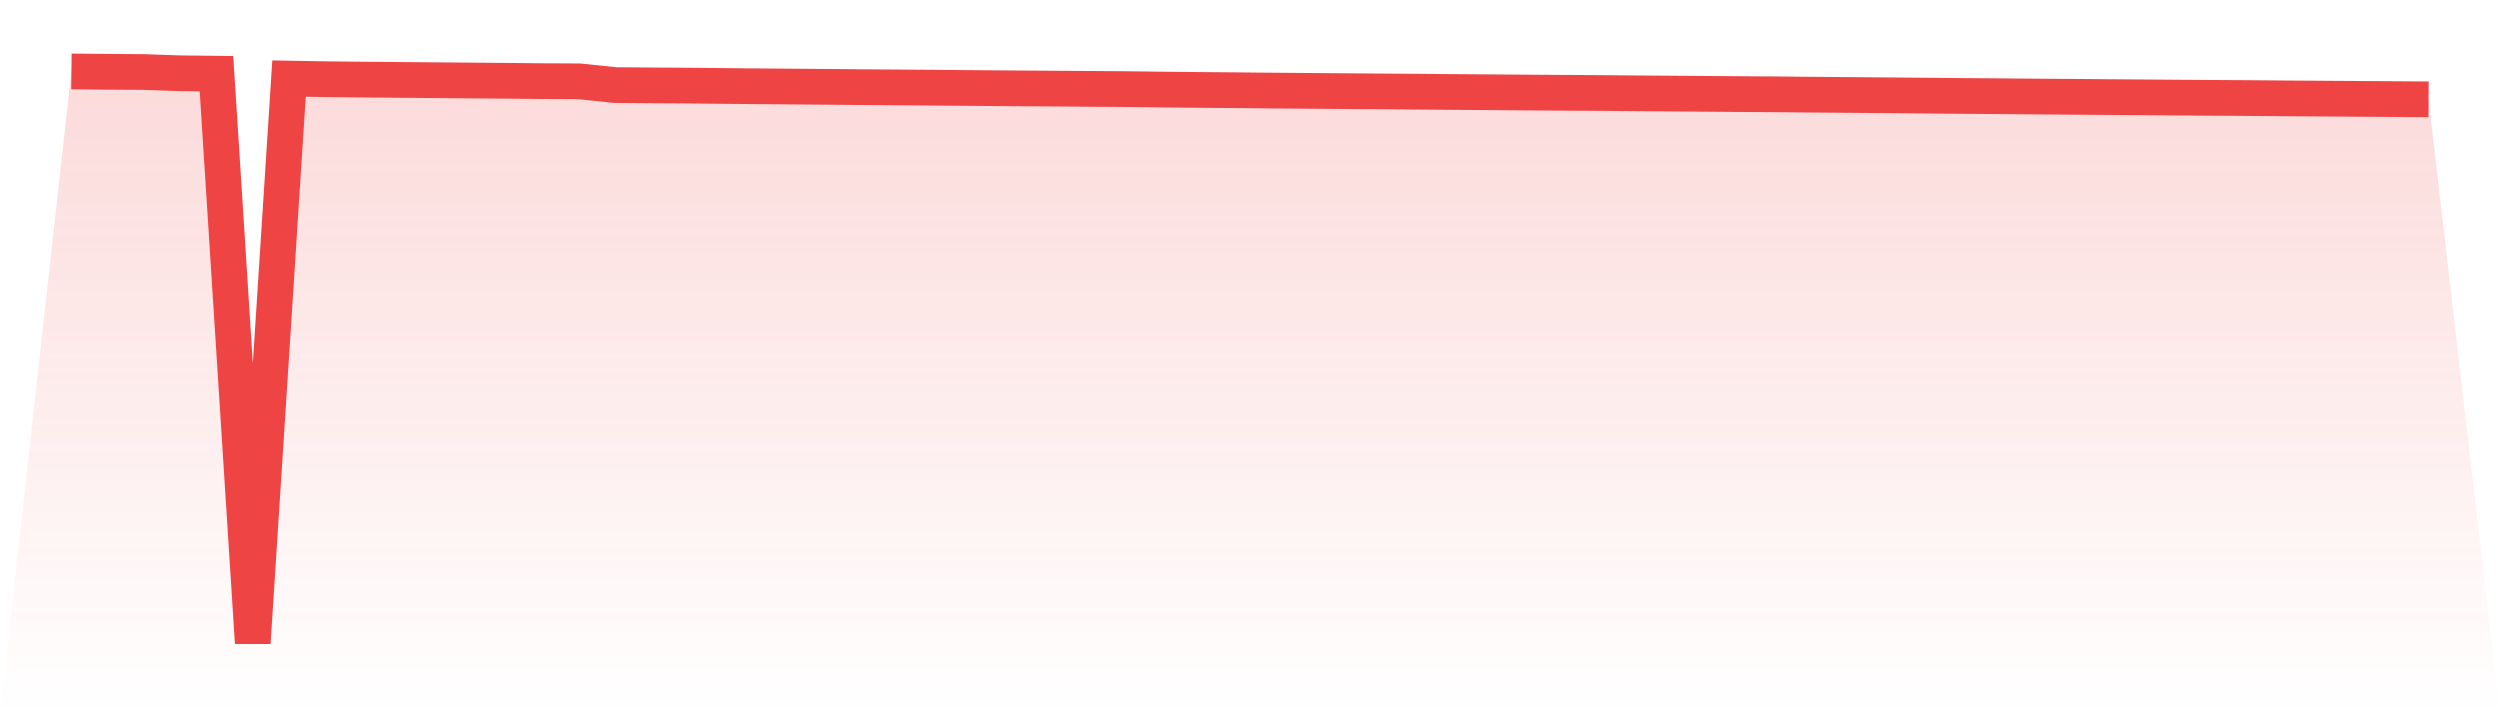 <svg viewBox="0 0 140 40" xmlns="http://www.w3.org/2000/svg">
<defs>
<linearGradient id="gradient" x1="0" x2="0" y1="0" y2="1">
<stop offset="0%" stop-color="#ef4444" stop-opacity="0.2"/>
<stop offset="100%" stop-color="#ef4444" stop-opacity="0"/>
</linearGradient>
</defs>
<path d="M4,4 L4,4 L6.031,4.021 L8.062,4.033 L10.092,4.103 L12.123,4.126 L14.154,36 L16.185,4.4 L18.215,4.435 L20.246,4.456 L22.277,4.474 L24.308,4.491 L26.338,4.508 L28.369,4.524 L30.4,4.544 L32.431,4.554 L34.462,4.765 L36.492,4.781 L38.523,4.793 L40.554,4.814 L42.585,4.833 L44.615,4.849 L46.646,4.866 L48.677,4.884 L50.708,4.898 L52.738,4.914 L54.769,4.931 L56.8,4.947 L58.831,4.96 L60.862,4.975 L62.892,4.989 L64.923,5.013 L66.954,5.034 L68.985,5.05 L71.015,5.07 L73.046,5.086 L75.077,5.102 L77.108,5.117 L79.138,5.132 L81.169,5.15 L83.2,5.164 L85.231,5.18 L87.262,5.194 L89.292,5.205 L91.323,5.223 L93.354,5.238 L95.385,5.254 L97.415,5.269 L99.446,5.282 L101.477,5.301 L103.508,5.317 L105.538,5.334 L107.569,5.351 L109.6,5.371 L111.631,5.386 L113.662,5.403 L115.692,5.418 L117.723,5.434 L119.754,5.45 L121.785,5.464 L123.815,5.479 L125.846,5.491 L127.877,5.508 L129.908,5.521 L131.938,5.535 L133.969,5.549 L136,5.563 L140,40 L0,40 z" fill="url(#gradient)"/>
<path d="M4,4 L4,4 L6.031,4.021 L8.062,4.033 L10.092,4.103 L12.123,4.126 L14.154,36 L16.185,4.4 L18.215,4.435 L20.246,4.456 L22.277,4.474 L24.308,4.491 L26.338,4.508 L28.369,4.524 L30.4,4.544 L32.431,4.554 L34.462,4.765 L36.492,4.781 L38.523,4.793 L40.554,4.814 L42.585,4.833 L44.615,4.849 L46.646,4.866 L48.677,4.884 L50.708,4.898 L52.738,4.914 L54.769,4.931 L56.8,4.947 L58.831,4.96 L60.862,4.975 L62.892,4.989 L64.923,5.013 L66.954,5.034 L68.985,5.05 L71.015,5.07 L73.046,5.086 L75.077,5.102 L77.108,5.117 L79.138,5.132 L81.169,5.15 L83.2,5.164 L85.231,5.18 L87.262,5.194 L89.292,5.205 L91.323,5.223 L93.354,5.238 L95.385,5.254 L97.415,5.269 L99.446,5.282 L101.477,5.301 L103.508,5.317 L105.538,5.334 L107.569,5.351 L109.6,5.371 L111.631,5.386 L113.662,5.403 L115.692,5.418 L117.723,5.434 L119.754,5.45 L121.785,5.464 L123.815,5.479 L125.846,5.491 L127.877,5.508 L129.908,5.521 L131.938,5.535 L133.969,5.549 L136,5.563" fill="none" stroke="#ef4444" stroke-width="2"/>
</svg>